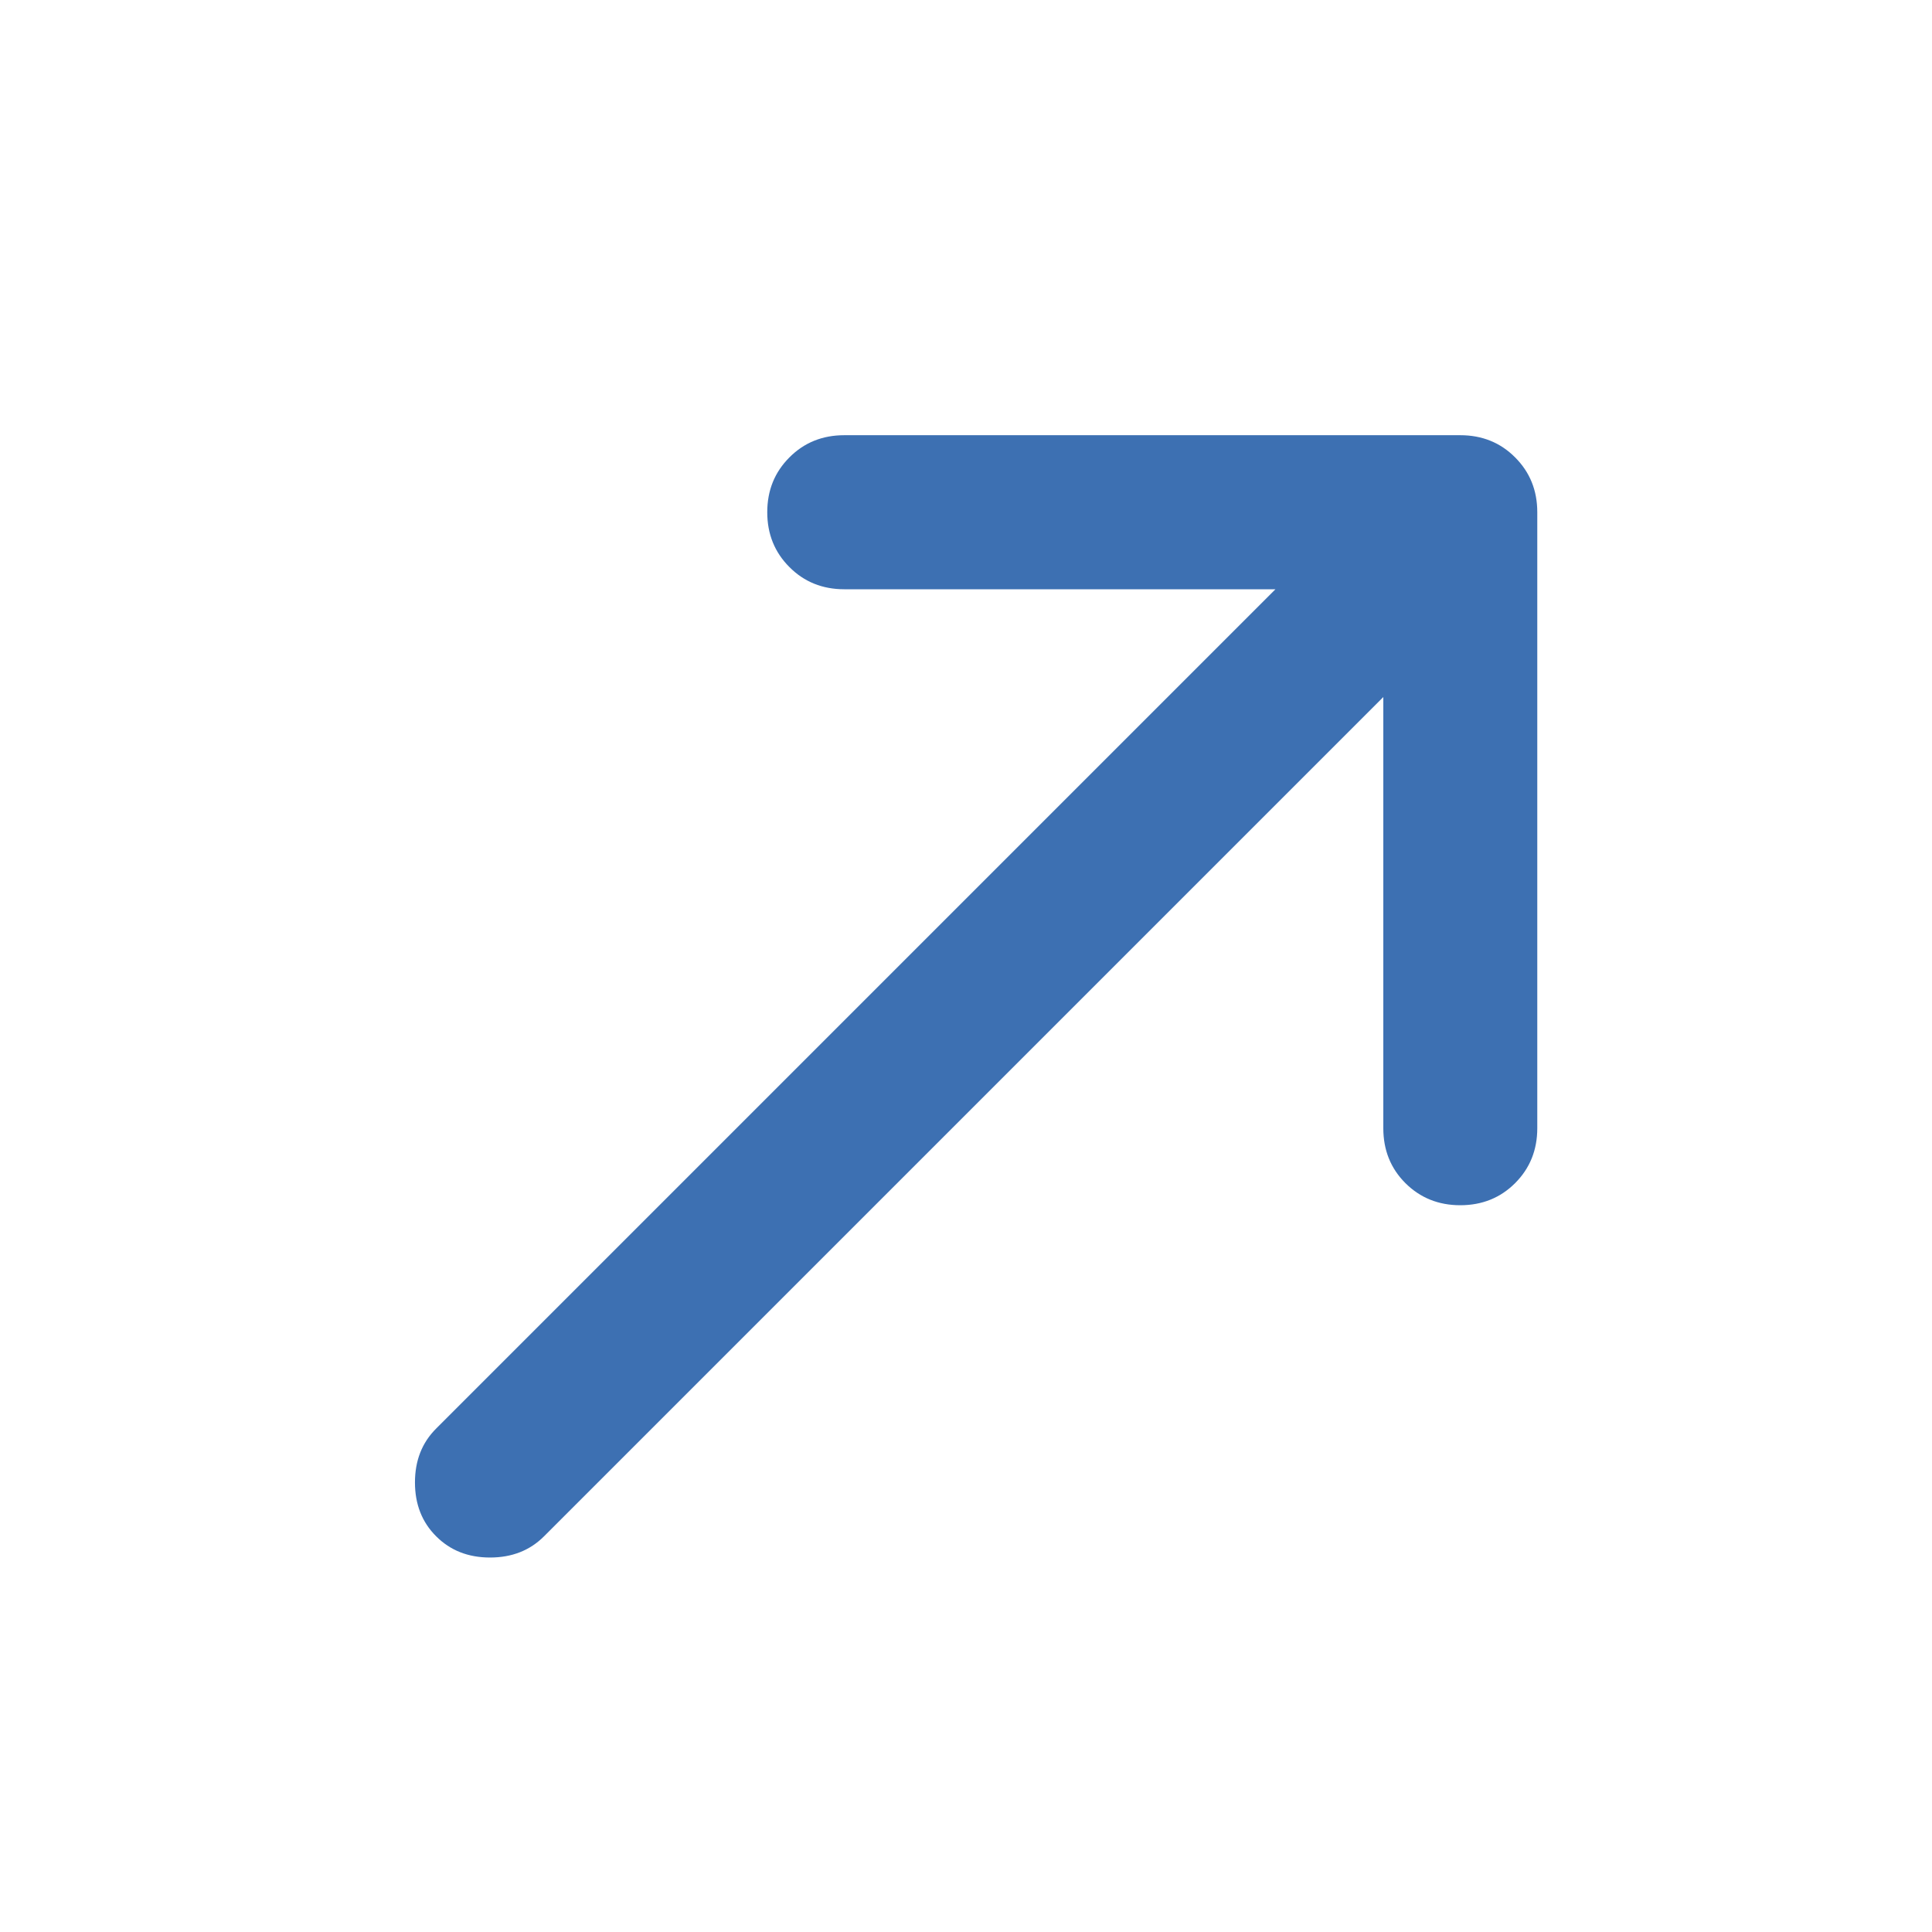 <svg width="23" height="23" viewBox="0 0 23 23" fill="none" xmlns="http://www.w3.org/2000/svg"><mask id="mask0_4970_4548" style="mask-type:alpha" maskUnits="userSpaceOnUse" x="0" y="0" width="23" height="23"><rect x="0.884" y="0.598" width="22" height="22" fill="#D9D9D9"/></mask><g mask="url(#mask0_4970_4548)"><path d="M16.468 8.298L6.476 18.29C6.308 18.458 6.094 18.542 5.834 18.542C5.574 18.542 5.361 18.458 5.193 18.29C5.024 18.122 4.94 17.908 4.94 17.648C4.94 17.388 5.024 17.174 5.193 17.006L15.184 7.015H10.051C9.791 7.015 9.573 6.927 9.398 6.751C9.222 6.575 9.134 6.358 9.134 6.098C9.134 5.838 9.222 5.621 9.398 5.445C9.573 5.269 9.791 5.181 10.051 5.181H17.384C17.644 5.181 17.862 5.269 18.037 5.445C18.213 5.621 18.301 5.838 18.301 6.098V13.431C18.301 13.691 18.213 13.909 18.037 14.085C17.862 14.26 17.644 14.348 17.384 14.348C17.125 14.348 16.907 14.26 16.731 14.085C16.555 13.909 16.468 13.691 16.468 13.431V8.298Z" fill="#3D70B2"/></g></svg>